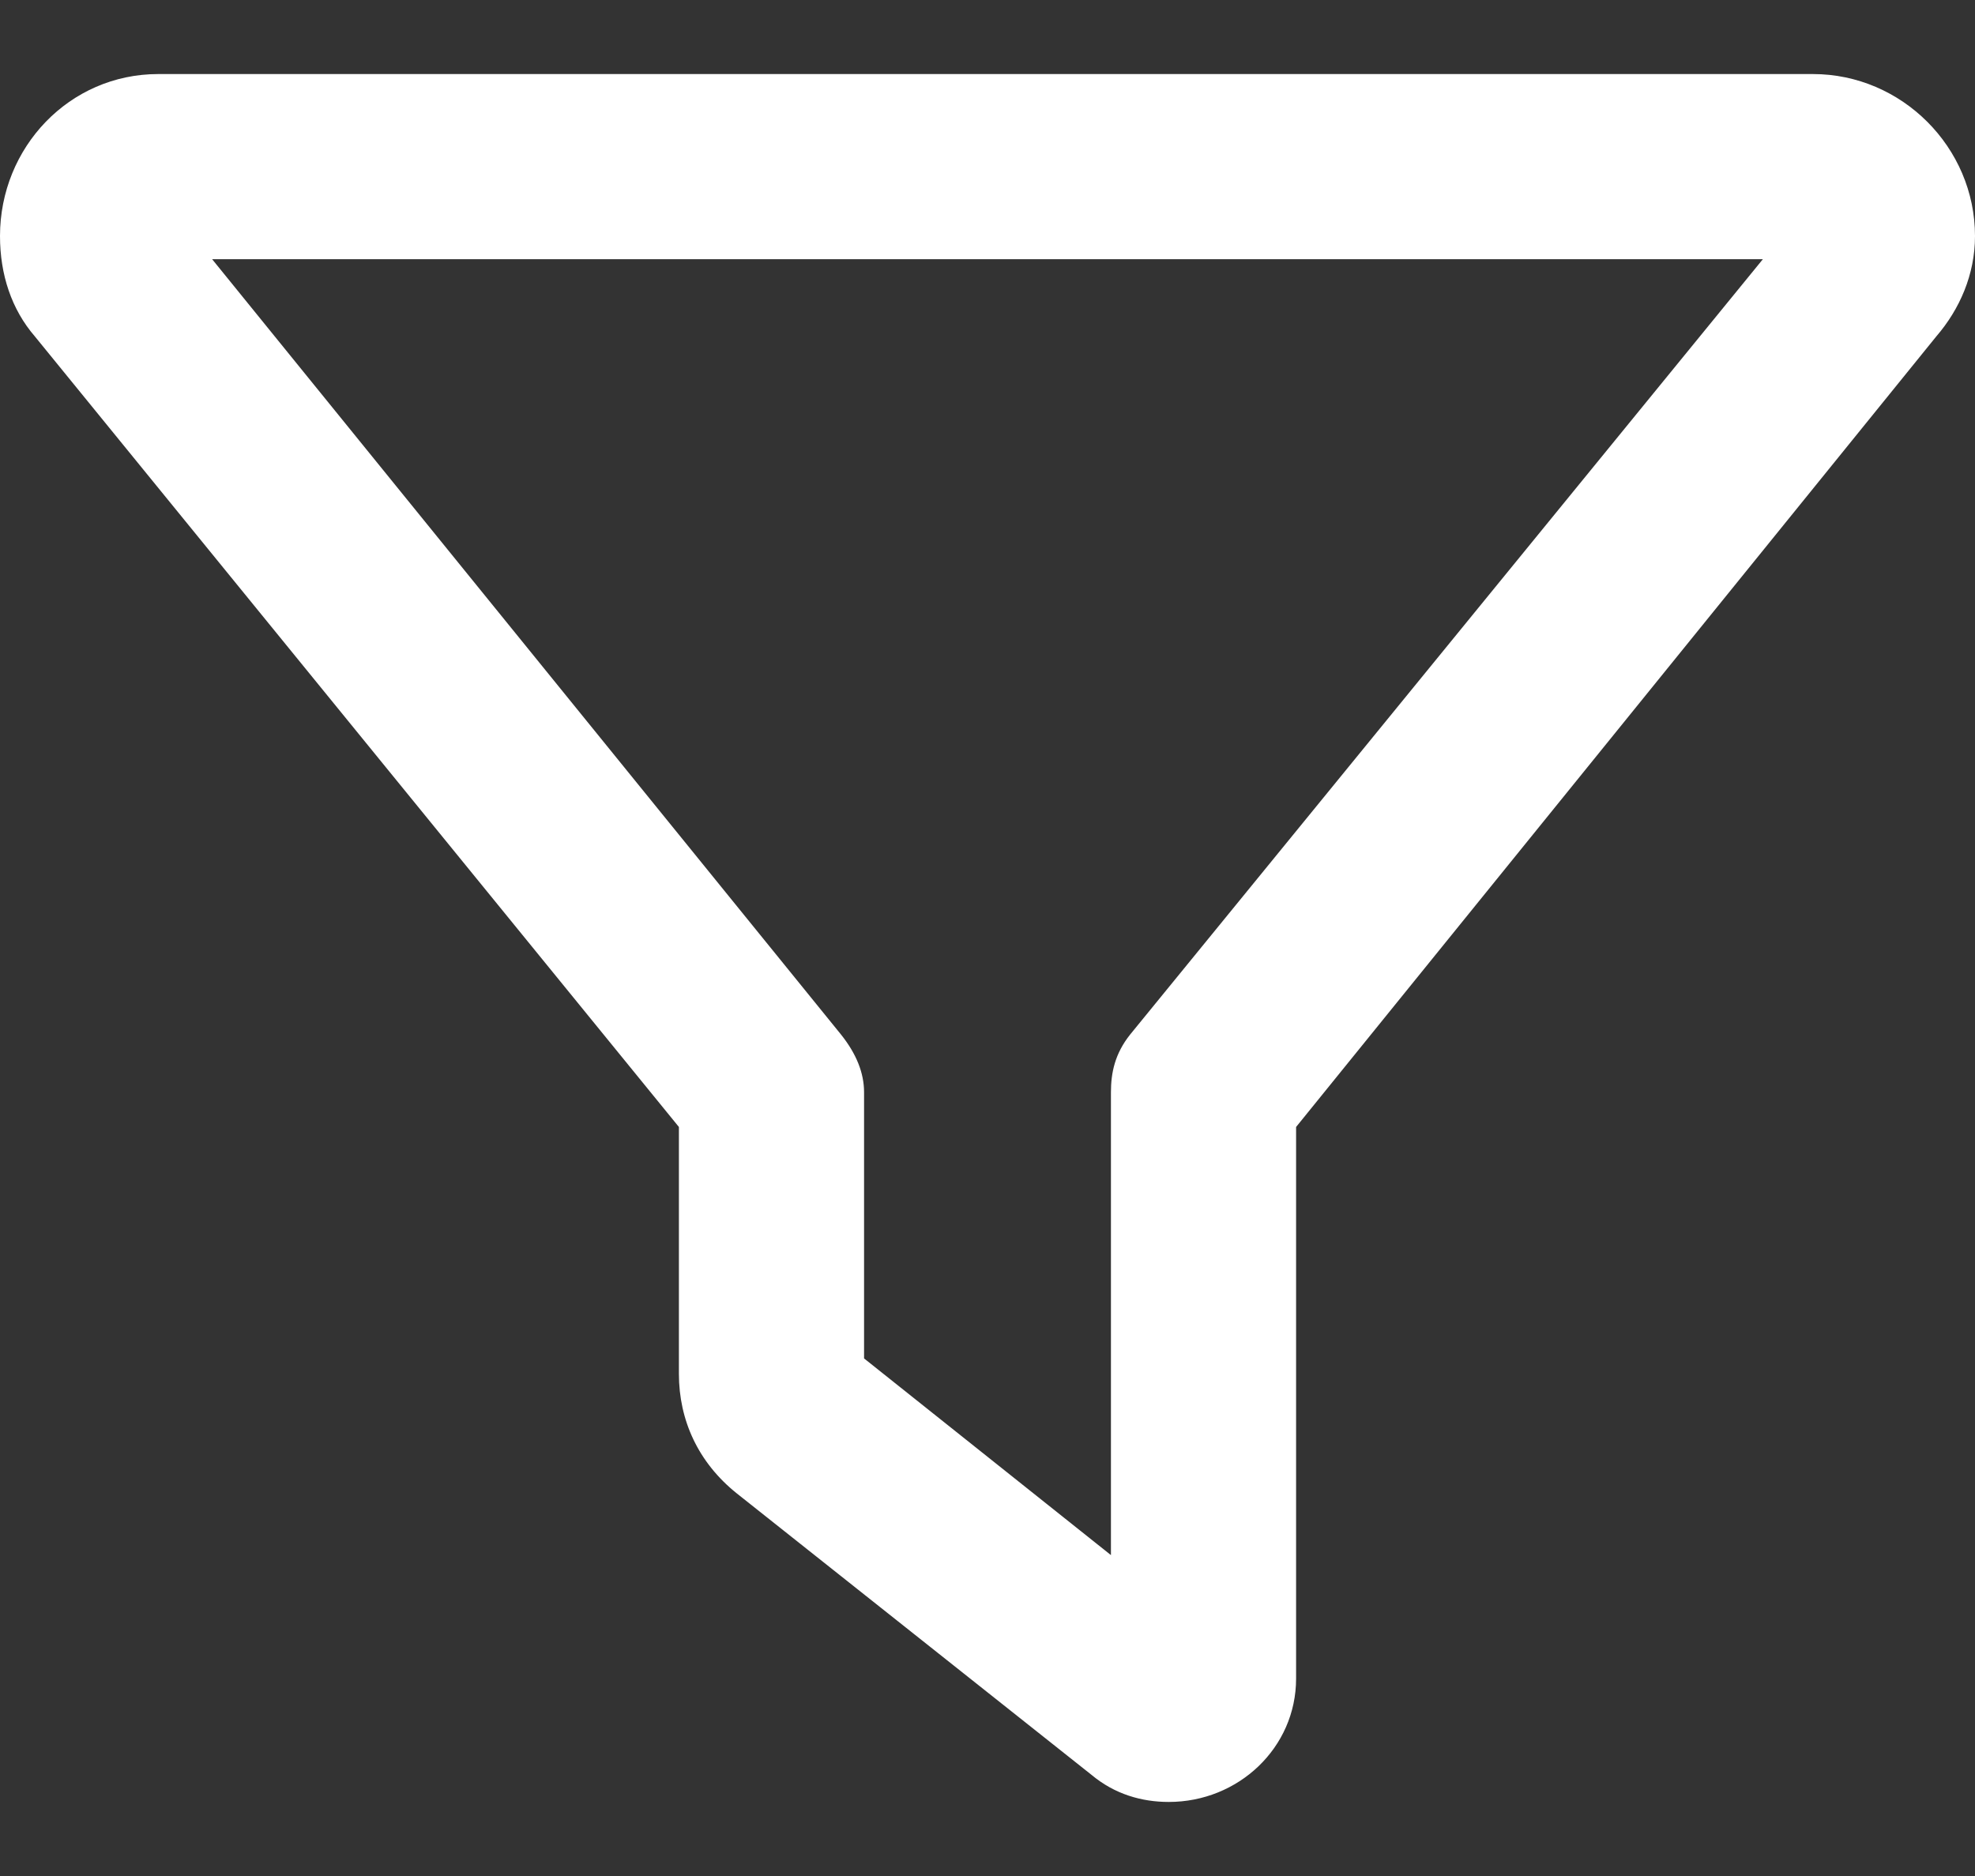 <svg width="20" height="19" viewBox="0 0 20 19" fill="none" xmlns="http://www.w3.org/2000/svg">
<rect x="0" y="0" width="20" height="19" fill="#333333" stroke="none"/>
<path d="M0 2.391C0 1.492 0.703 0.75 1.602 0.75H18.359C19.258 0.75 20 1.492 20 2.391C20 2.781 19.844 3.133 19.609 3.406L13.125 11.414V17C13.125 17.703 12.539 18.25 11.836 18.25C11.562 18.25 11.289 18.172 11.055 17.977L7.461 15.125C7.07 14.812 6.875 14.383 6.875 13.914V11.414L0.352 3.406C0.117 3.133 0 2.781 0 2.391ZM2.148 2.625L8.516 10.477C8.672 10.672 8.75 10.867 8.75 11.062V13.758L11.25 15.75V11.062C11.25 10.867 11.289 10.672 11.445 10.477L17.852 2.625H2.148Z" fill="white"/>
</svg>
